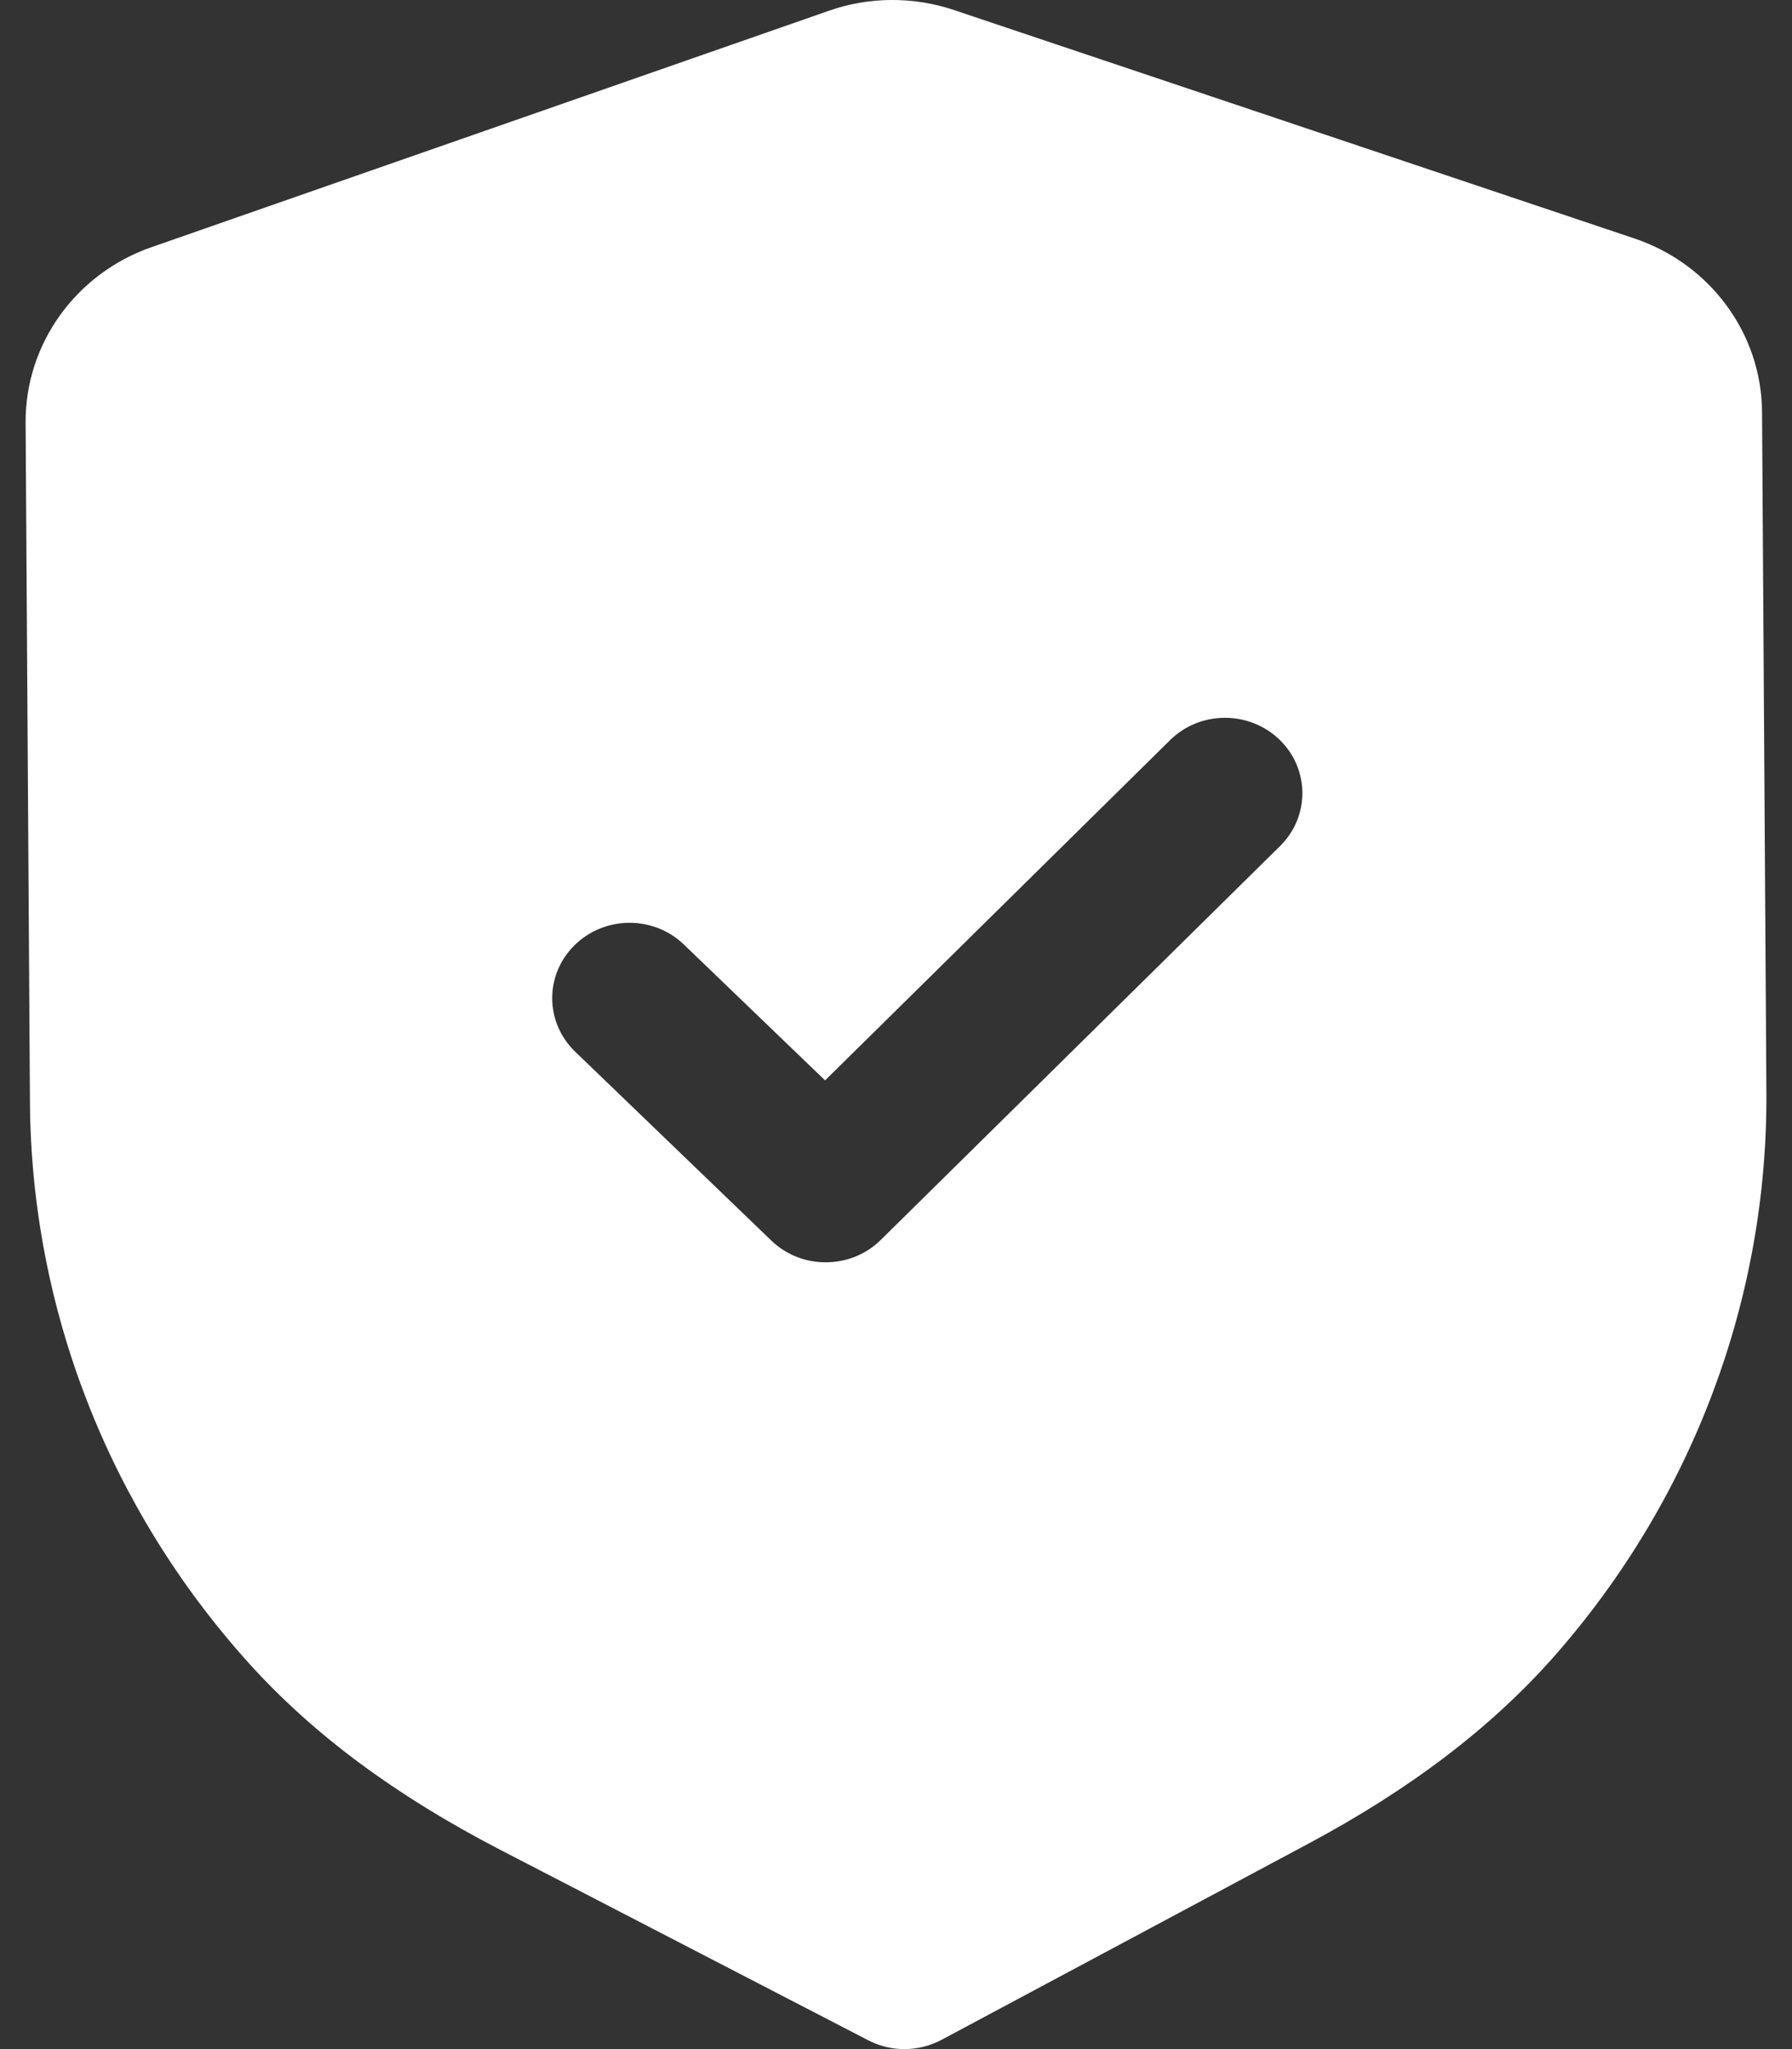 <svg width="35" height="40" viewBox="0 0 35 40" fill="none" xmlns="http://www.w3.org/2000/svg">
<rect x="0" y="0" width="35" height="40" fill="#333333" stroke="none"/>
<path fill-rule="evenodd" clip-rule="evenodd" d="M16.956 39.827C17.178 39.943 17.425 40.002 17.673 40C17.921 39.998 18.166 39.937 18.39 39.819L25.526 36.005C27.549 34.926 29.134 33.72 30.37 32.316C33.058 29.256 34.526 25.352 34.5 21.325L34.415 8.044C34.407 6.514 33.402 5.149 31.916 4.653L18.642 0.199C17.842 -0.072 16.966 -0.066 16.181 0.213L2.956 4.826C1.479 5.341 0.492 6.716 0.5 8.248L0.585 21.519C0.611 25.552 2.129 29.439 4.861 32.467C6.11 33.851 7.708 35.04 9.754 36.101L16.956 39.827ZM15.066 24.218C15.364 24.504 15.751 24.645 16.137 24.641C16.524 24.639 16.909 24.494 17.203 24.204L25.001 16.516C25.587 15.938 25.581 15.008 24.989 14.437C24.395 13.867 23.438 13.87 22.852 14.449L16.115 21.09L13.357 18.438C12.763 17.867 11.809 17.873 11.221 18.452C10.635 19.03 10.641 19.96 11.235 20.531L15.066 24.218Z" fill="white"/>
</svg>
